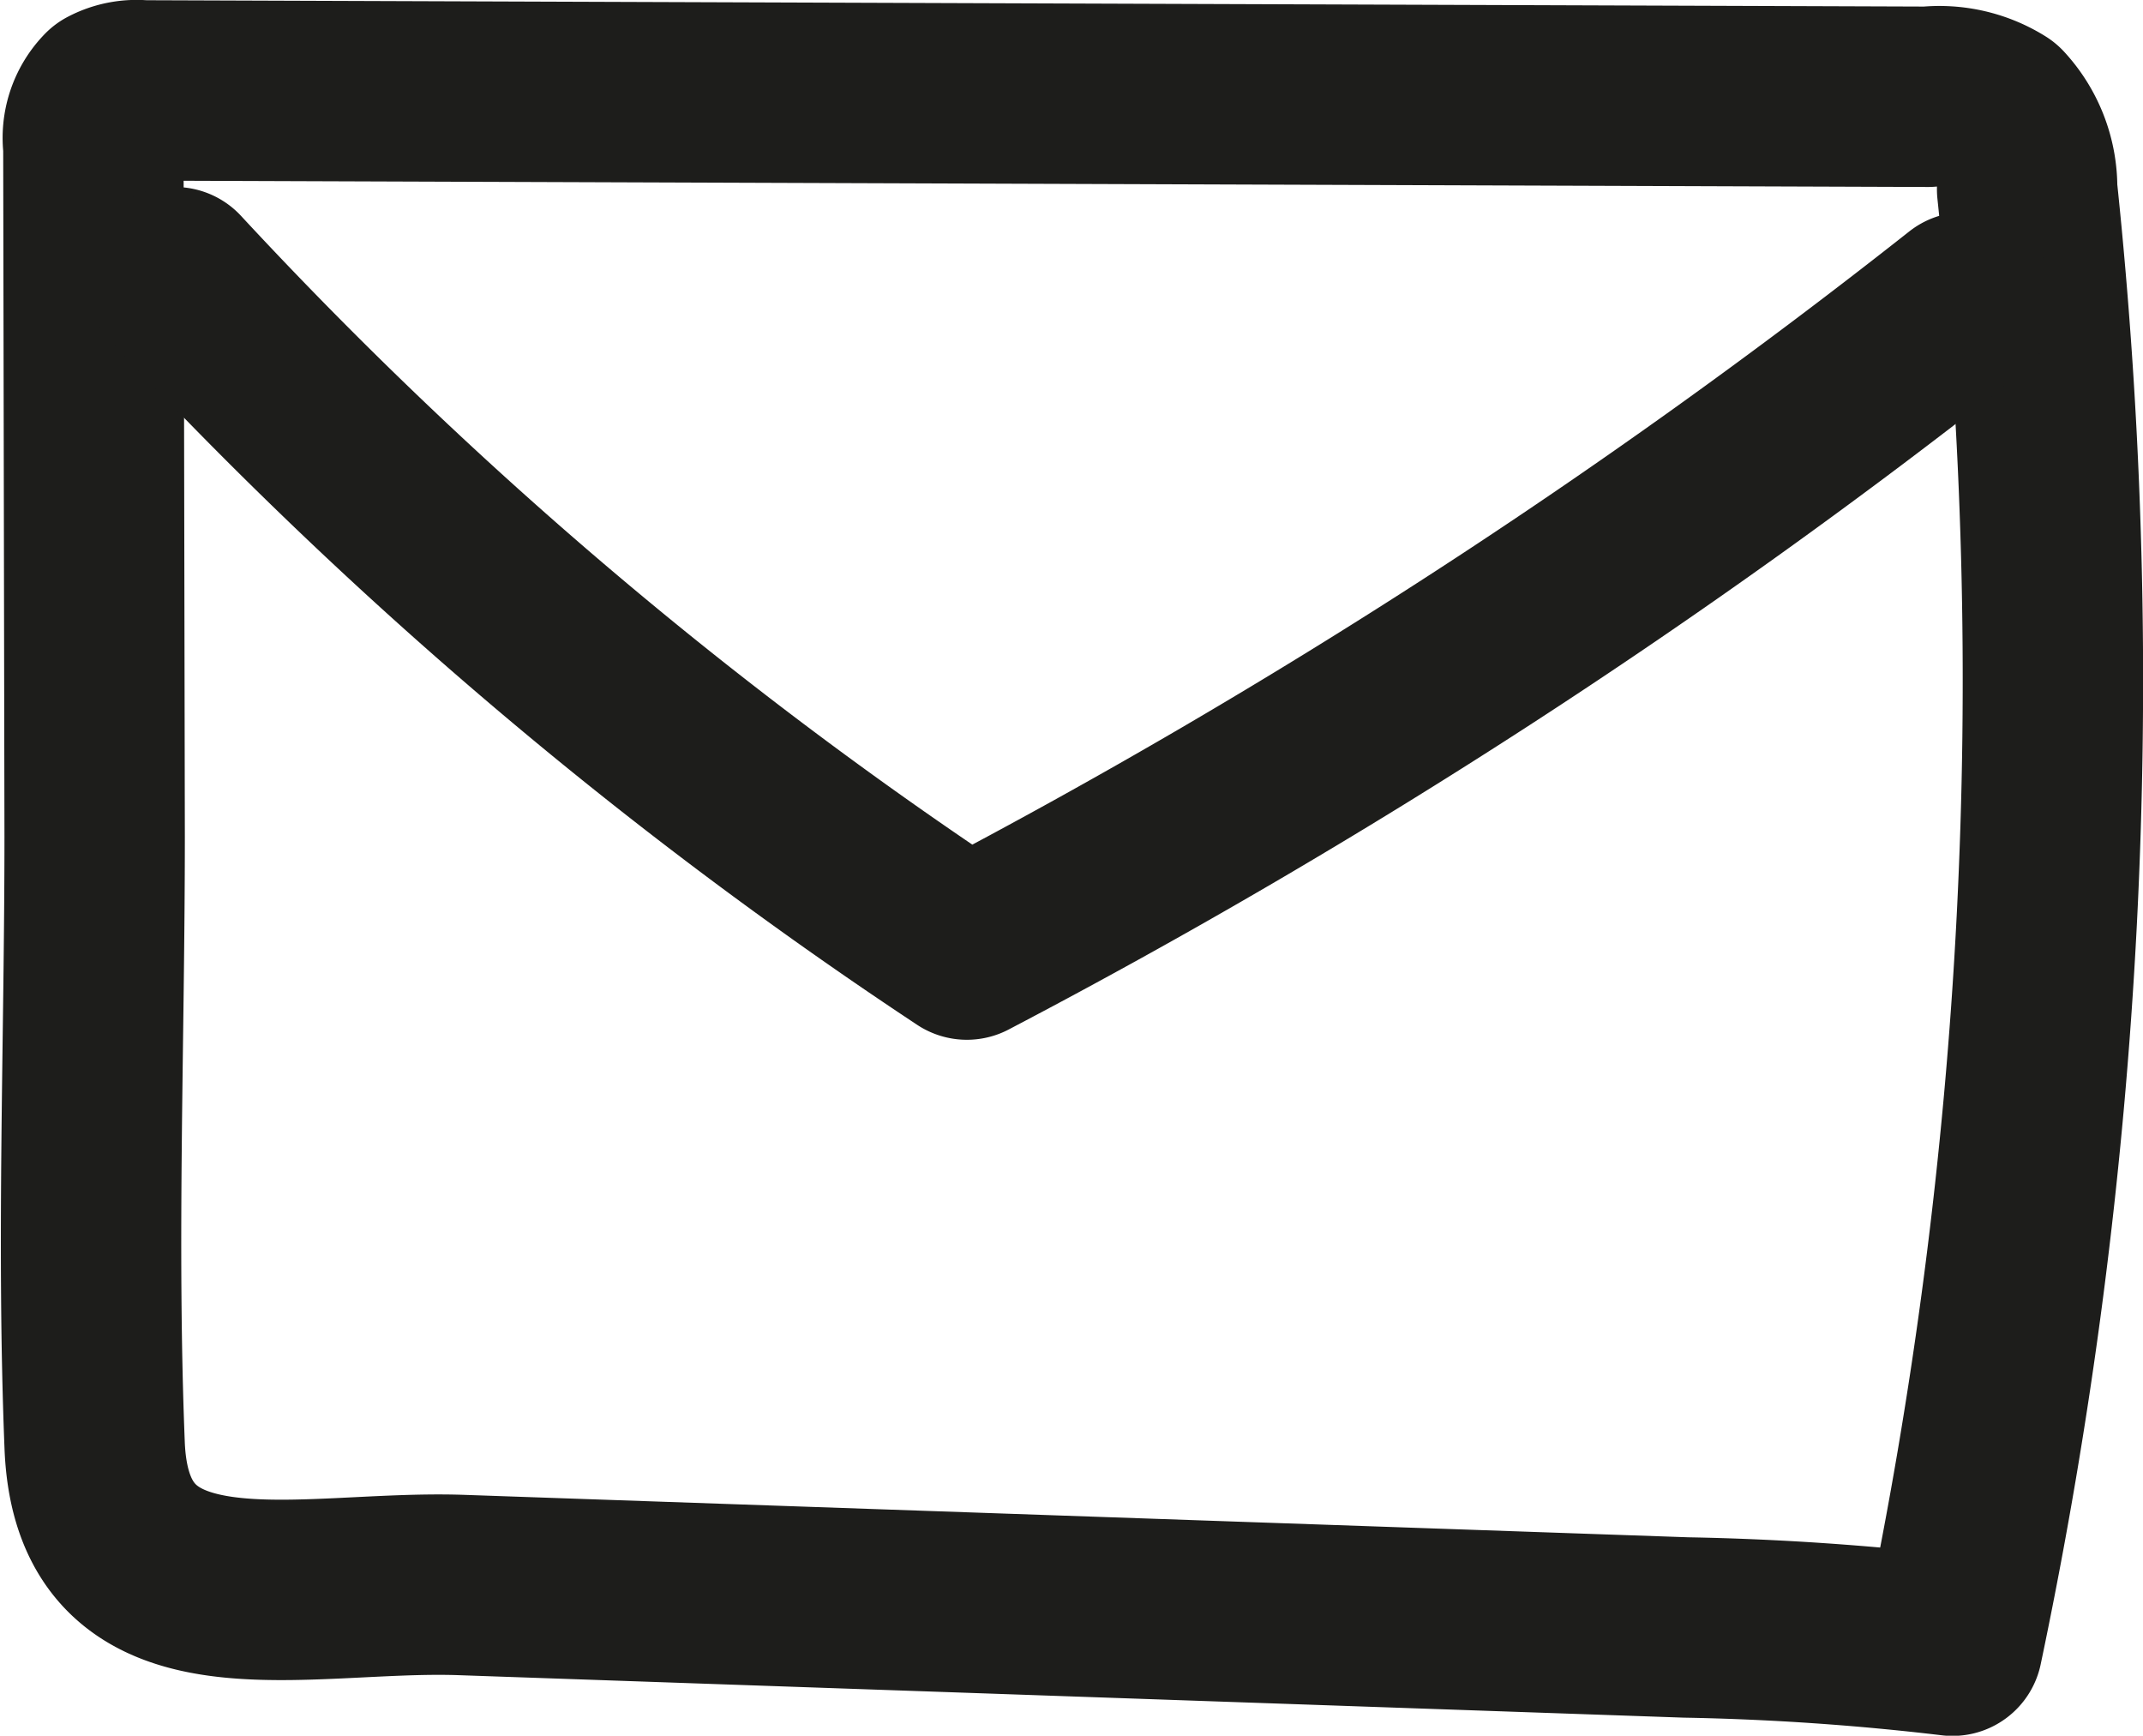 <?xml version="1.0" encoding="UTF-8"?> <svg xmlns="http://www.w3.org/2000/svg" viewBox="0 0 50.49 40.89"> <defs> <style>.cls-1{fill:none;stroke:#1d1d1b;stroke-linecap:round;stroke-linejoin:round;stroke-width:4.25px;}</style> </defs> <g id="Слой_2" data-name="Слой 2"> <g id="Слой_1-2" data-name="Слой 1"> <path class="cls-1" d="M2.2,3.44a1.39,1.39,0,0,1,.38-1.16,1.37,1.37,0,0,1,.78-.15l42.06.15a2.6,2.6,0,0,1,1.65.38,2.6,2.6,0,0,1,.69,1.8A110.42,110.42,0,0,1,46,38.77a62.67,62.67,0,0,0-6.28-.43l-28.85-1c-3.77-.13-8.46,1.31-8.64-3.29-.19-4.77,0-9.58,0-14.35Z"></path> <path class="cls-1" d="M4.12,6.53A102.71,102.71,0,0,0,22.78,22.37,151.16,151.16,0,0,0,46.3,7.12"></path> </g> </g> </svg> 